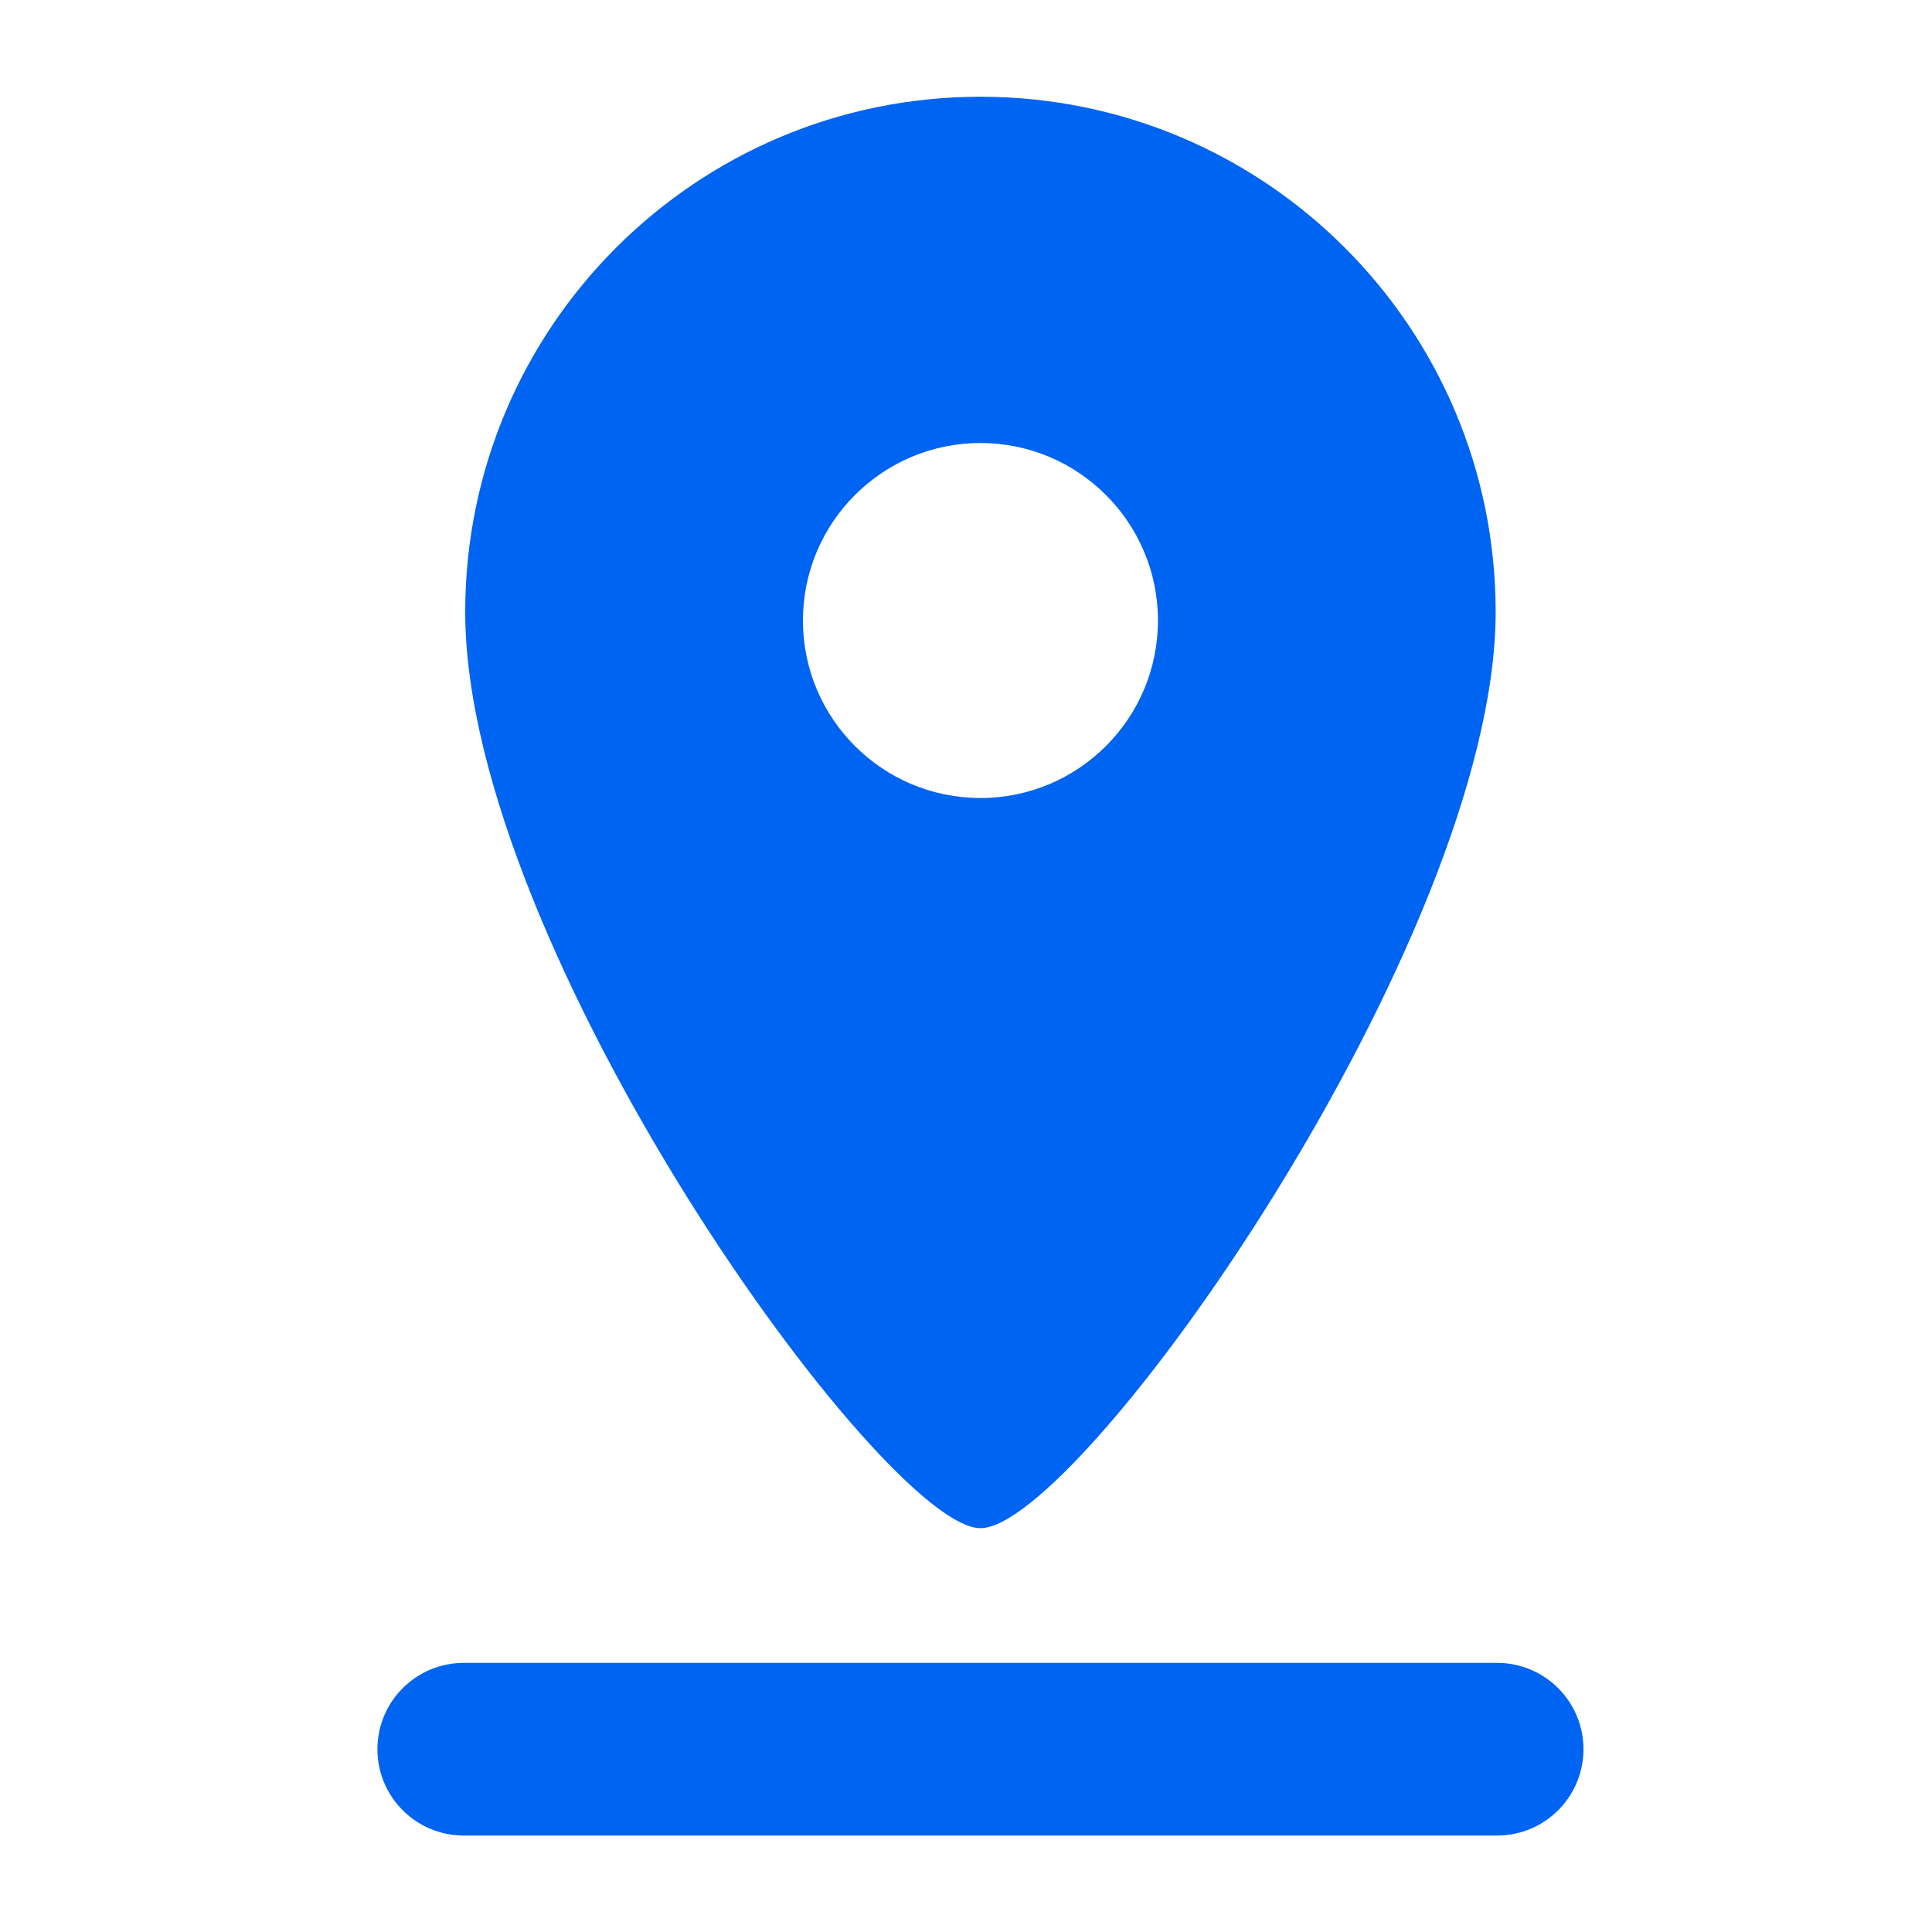 <?xml version="1.0" encoding="utf-8"?>
<!-- Generator: Adobe Illustrator 14.0.0, SVG Export Plug-In  -->
<!DOCTYPE svg PUBLIC "-//W3C//DTD SVG 1.1//EN" "http://www.w3.org/Graphics/SVG/1.1/DTD/svg11.dtd">
<svg version="1.1"
	 xmlns="http://www.w3.org/2000/svg" xmlns:xlink="http://www.w3.org/1999/xlink" xmlns:a="http://ns.adobe.com/AdobeSVGViewerExtensions/3.0/"
	 x="0px" y="0px" width="40px" height="40px" viewBox="-7.814 -2.003 40 40"
	 enable-background="new -7.814 -2.003 40 40" xml:space="preserve">
<defs>
</defs>
<path fill="#0064F2" d="M24.97,34.212C24.97,35.2,24.169,36,23.182,36H1.788
	C0.801,36,0,35.2,0,34.212c0-0.987,0.801-1.787,1.788-1.787h21.394
	C24.169,32.425,24.97,33.225,24.97,34.212z M23.152,10.666
	c0,6.789-8.606,18.97-10.667,18.97c-2,0-10.667-11.999-10.667-18.97
	C1.818,4.775,6.594,0,12.485,0C18.376,0,23.152,4.775,23.152,10.666z M16.16,10.844
	c0-2.029-1.646-3.675-3.675-3.675s-3.675,1.646-3.675,3.675
	c0,2.03,1.646,3.675,3.675,3.675S16.16,12.874,16.16,10.844z"/>
</svg>
